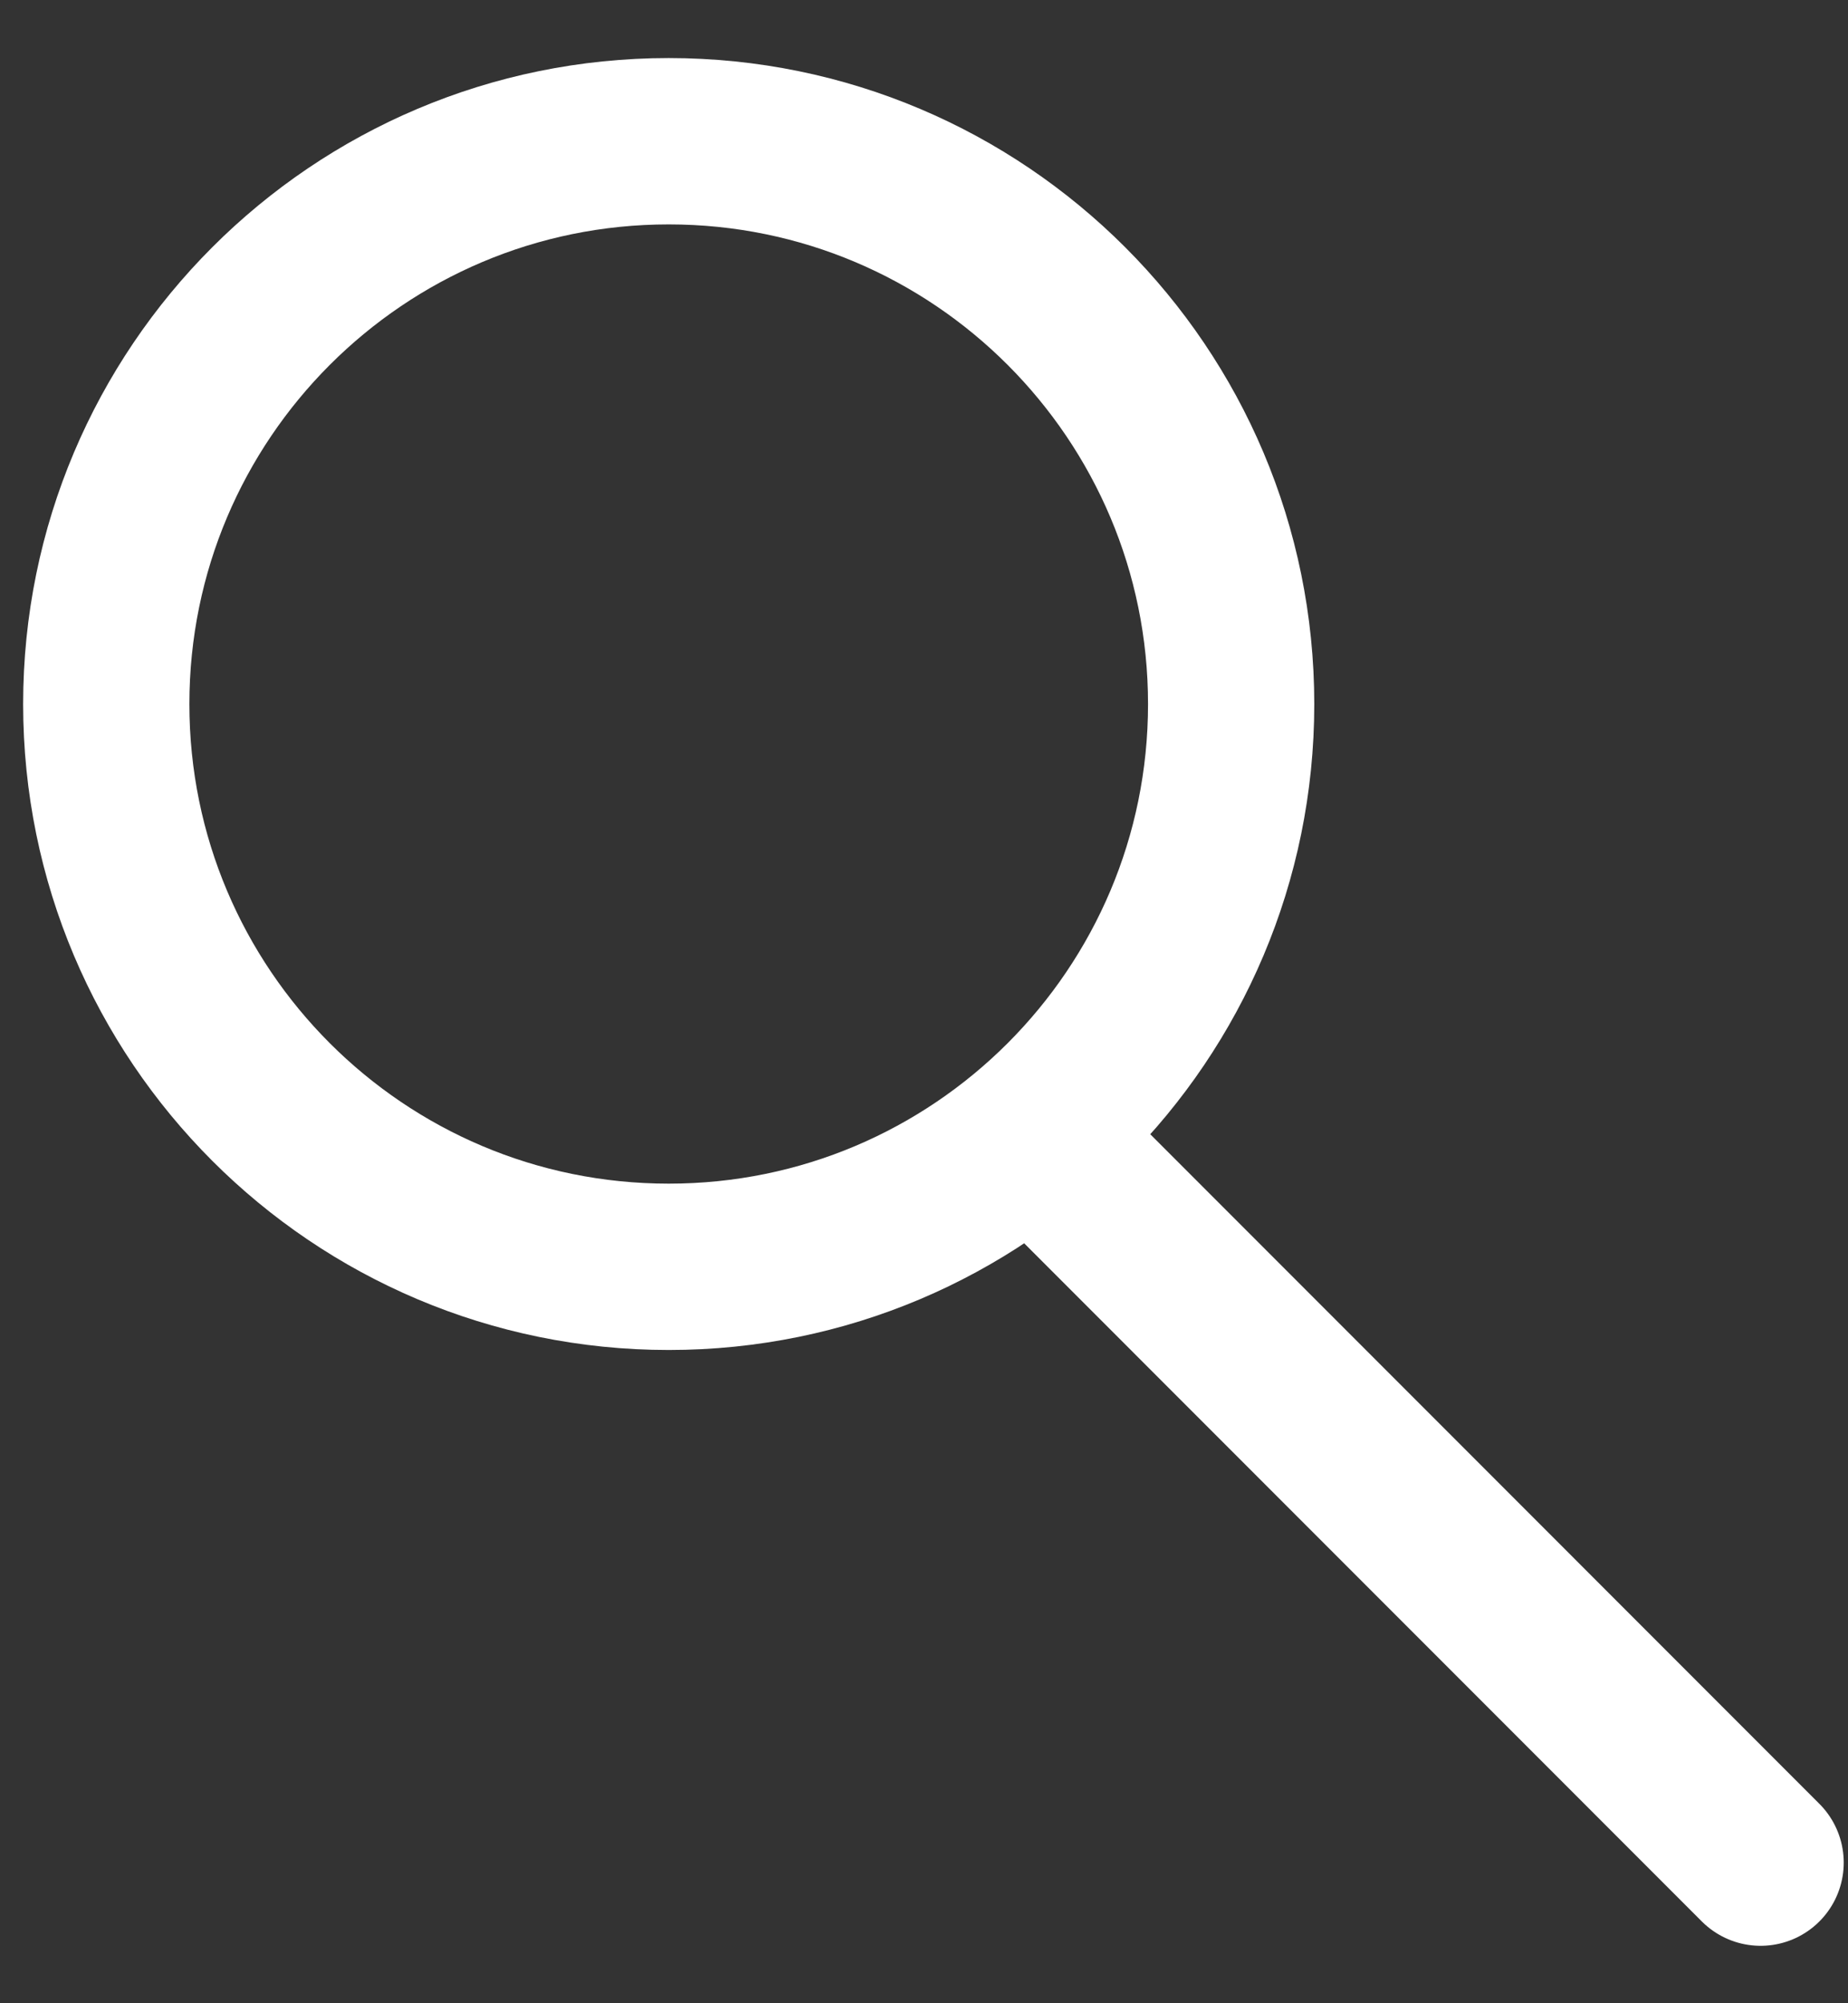 <svg width="24" height="26" viewBox="0 0 24 26" fill="none" xmlns="http://www.w3.org/2000/svg">
<rect x="0" y="0" width="24" height="26" fill="#333333" stroke="none"/>
<path d="M8.685 16.442C12.719 16.442 15.989 13.172 15.989 9.138C15.989 5.104 12.719 1.833 8.685 1.833C4.651 1.833 1.38 5.104 1.38 9.138C1.38 13.172 4.651 16.442 8.685 16.442Z" stroke="white" stroke-width="2.159" stroke-miterlimit="10" stroke-linecap="round"/>
<path d="M13.412 14.721L22.865 24.175" stroke="white" stroke-width="2.159" stroke-miterlimit="10" stroke-linecap="round"/>
</svg>
